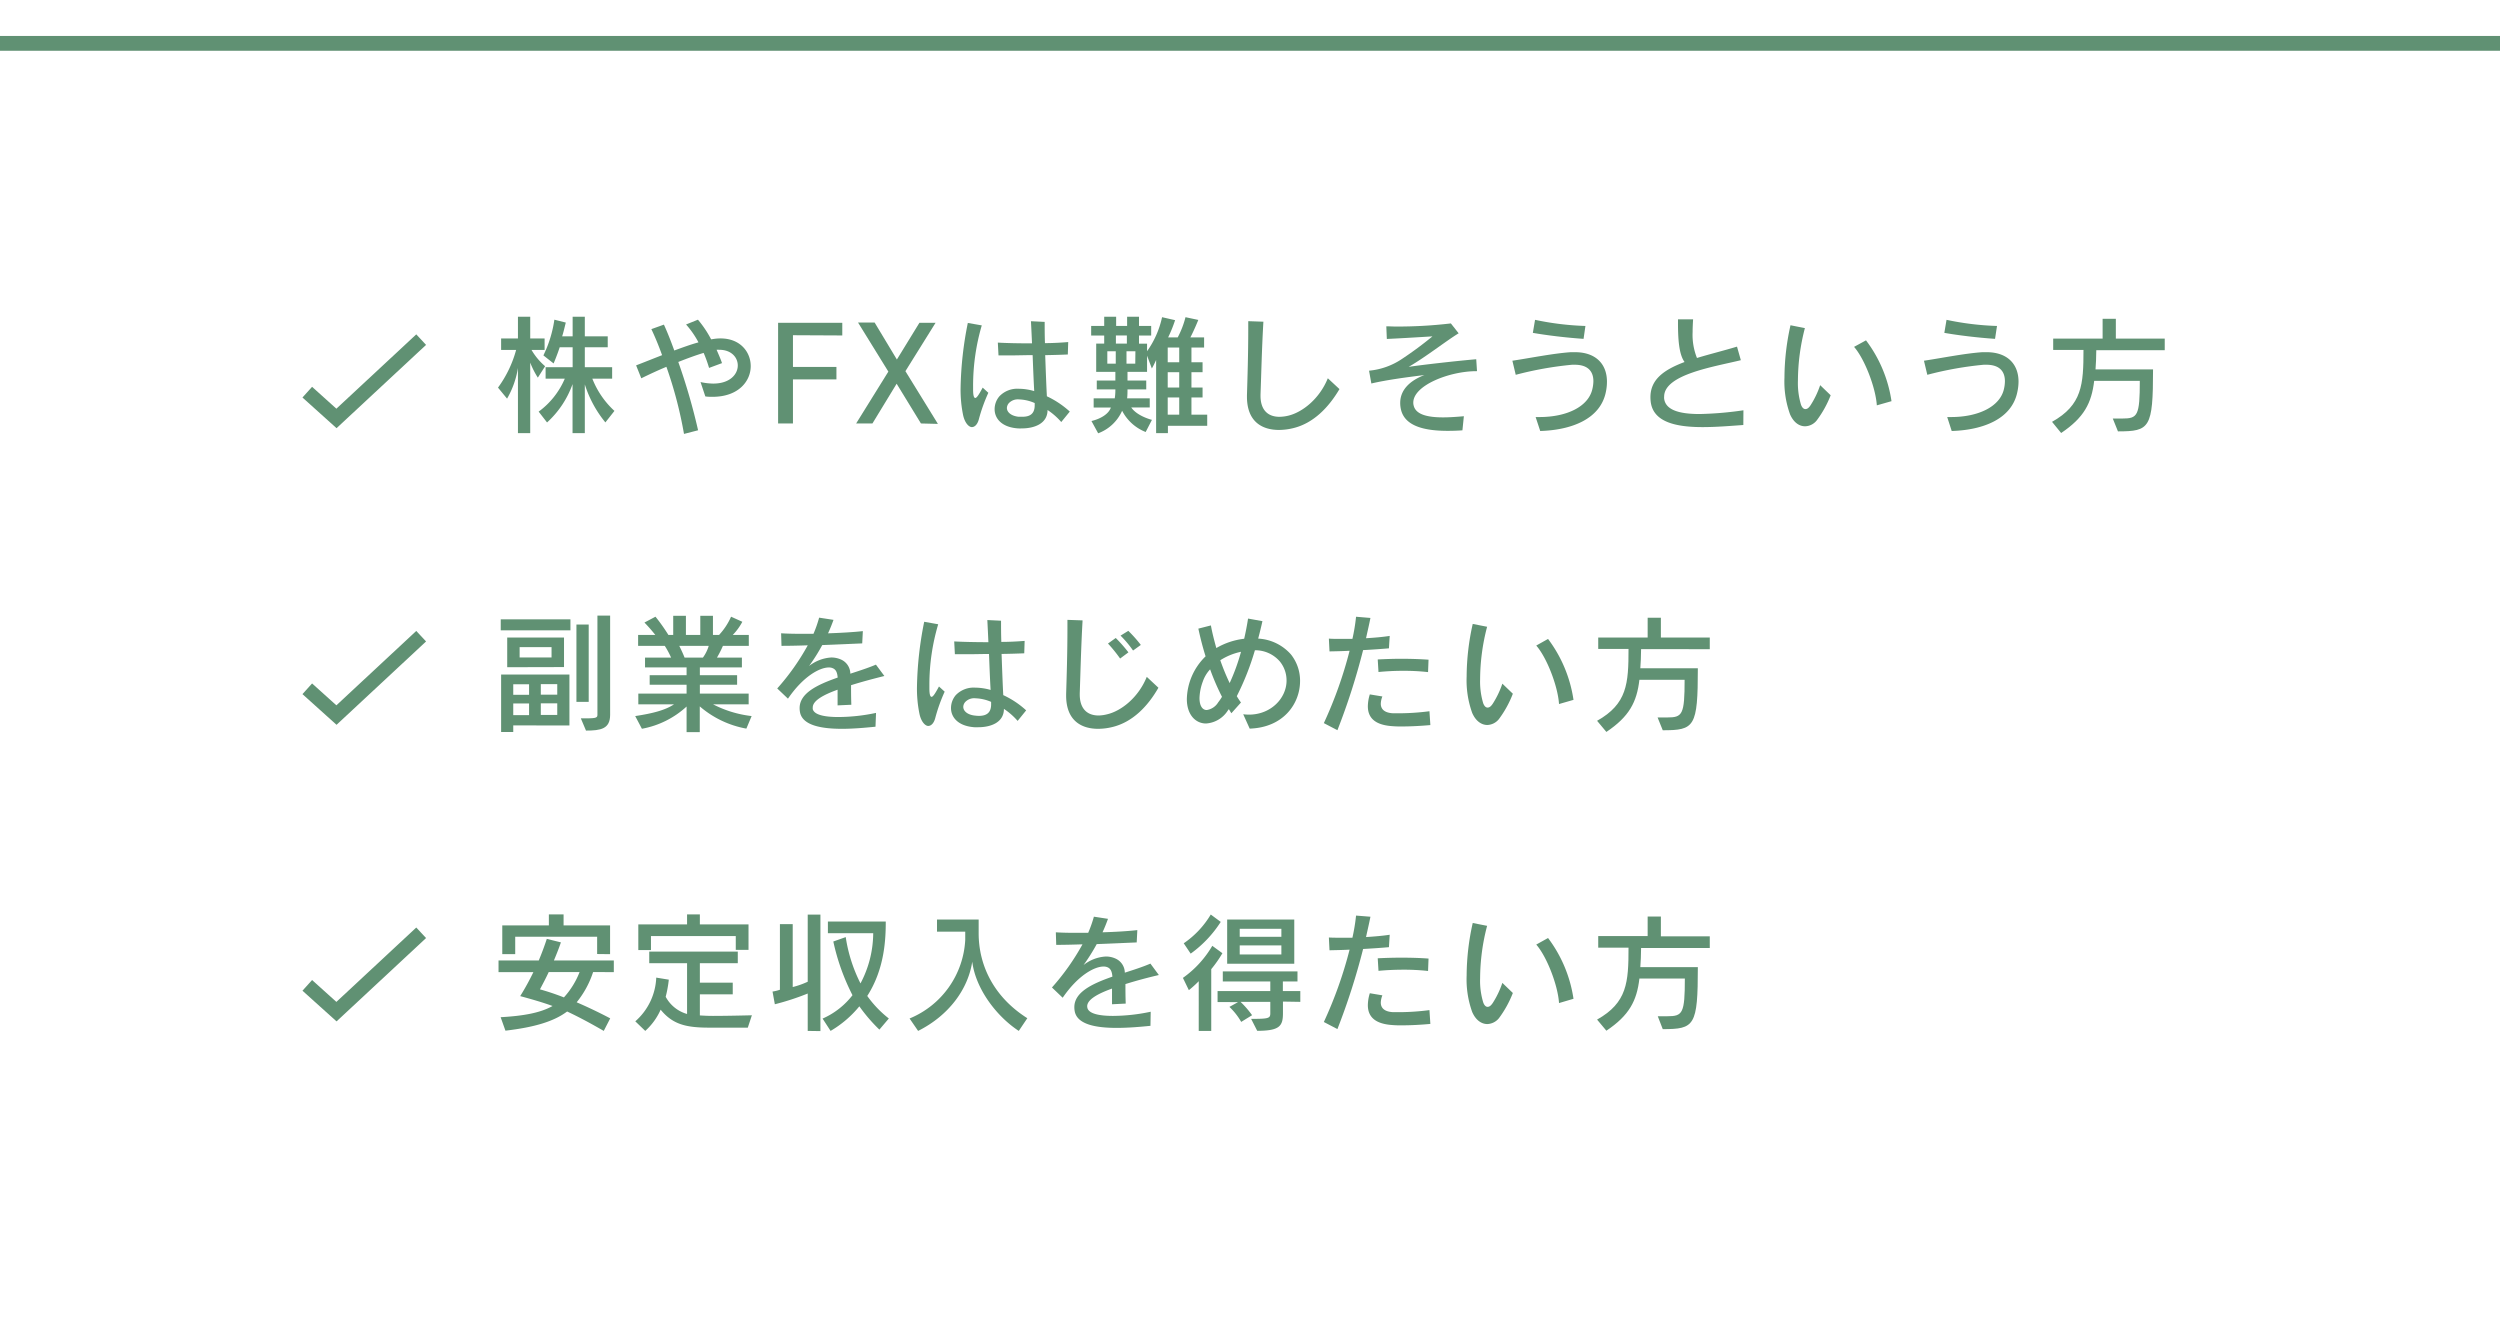 <svg xmlns="http://www.w3.org/2000/svg" width="521.53" height="277.73" viewBox="0 0 521.53 277.73"><defs><style>.a{fill:#fff;}.b{fill:#609173;}.c{fill:none;stroke:#609173;stroke-miterlimit:10;stroke-width:3px;}</style></defs><title>land_recommend</title><rect class="a" width="521.53" height="277.73"/><rect class="b" y="7.5" width="521.53" height="3.09"/><path class="b" d="M112.2,78.78a17.55,17.55,0,0,1-1.59-3.13V90.36h-2.56V76.76a18.63,18.63,0,0,1-2.27,6.4l-1.89-2.3A23.84,23.84,0,0,0,107.67,73h-3.13V70.61h3.51V66.07h2.56v4.54h3V73h-2.73a13.23,13.23,0,0,0,2.84,3.4Zm14.09,9.34A23.84,23.84,0,0,1,122,80.19V90.36h-2.56V80.13a19.7,19.7,0,0,1-5.32,8l-1.75-2.26A16.52,16.52,0,0,0,117.82,79h-4V76.6h5.64V72.44h-2.7c-.49,1.54-1.27,3.38-1.27,3.38l-2.13-1.68a25.24,25.24,0,0,0,2.29-7.45l2.38.6c-.25,1-.49,2.07-.76,2.88h2.19v-4.1H122v4.1h4.78v2.27H122V76.6h5.7V79h-4.13a18.06,18.06,0,0,0,4.61,6.72Z"/><path class="b" d="M148.65,82.78c-.48,0-1,0-1.51-.08l-1-3a12.7,12.7,0,0,0,2.65.32c3.48,0,5.12-1.94,5.12-3.78,0-1.67-1.34-3.27-3.85-3.27a3.63,3.63,0,0,0-.57,0c.4.92.81,1.84,1.13,2.78l-2.7,1a27.81,27.81,0,0,0-1.13-3.13c-1.46.43-3.32,1.11-5.29,1.89a127.48,127.48,0,0,1,4.13,14.25l-2.94.76a86.57,86.57,0,0,0-3.67-14c-1.79.75-3.6,1.59-5.24,2.4l-1.08-2.7c1.54-.59,3.43-1.35,5.42-2.13-.72-2-1.48-3.84-2.24-5.43l2.62-.94c.65,1.43,1.41,3.29,2.16,5.4,1.7-.62,3.4-1.25,5.05-1.7a18.86,18.86,0,0,0-2.59-3.73l2.48-1a22.64,22.64,0,0,1,2.75,4.1l.52-.08a9.37,9.37,0,0,1,1.45-.11c4.11,0,6.29,2.84,6.29,5.78C156.61,79.49,154.08,82.78,148.65,82.78Z"/><path class="b" d="M165.42,69.93v6.61h9.07v2.6h-9.07v9.2h-3.1v-21h13.39v2.64Z"/><path class="b" d="M192.12,88.34l-5.07-8.29L182,88.34H178.6l6.72-10.82L179,67.29h3.46L187.1,75l4.7-7.66h3.37l-6.29,10.09,6.78,11Z"/><path class="b" d="M204.19,87.5c-.29,1.06-.86,1.6-1.45,1.6s-1.43-.79-1.81-2.43a26.38,26.38,0,0,1-.54-5.73,74.1,74.1,0,0,1,1.51-13.57l2.91.51A44.73,44.73,0,0,0,203,80.51v.76c0,1.19.16,1.75.46,1.75s.78-.73,1.54-2.16l1.18,1.08A34.91,34.91,0,0,0,204.19,87.5Zm17.2.54a14.17,14.17,0,0,0-2.86-2.51c0,2.86-2.78,3.84-5.35,3.84a7.31,7.31,0,0,1-.81,0c-3.48-.24-4.88-2.13-4.88-4a4.14,4.14,0,0,1,1-2.7,5.16,5.16,0,0,1,4.07-1.57,11.59,11.59,0,0,1,3.19.49c-.11-1.89-.22-4.65-.33-7.51-1.48,0-3,.06-4.4.06-1,0-1.91,0-2.72,0l-.14-2.67c1.78.11,4.43.16,7.13.16-.06-1.4-.14-3.08-.22-4.62l2.86.14c0,1.27,0,2.78.06,4.43,1.78,0,3.45-.11,4.85-.22l-.08,2.59c-1.29.06-2.94.11-4.72.14.11,3,.22,6.15.35,8.58a19.09,19.09,0,0,1,4.78,3.19Zm-5.54-3.72v-.24a8.79,8.79,0,0,0-3.29-.76,2.58,2.58,0,0,0-2.1.78,1.62,1.62,0,0,0-.41,1c0,.89.89,1.67,2.43,1.84.27,0,.54,0,.81,0,1.48,0,2.56-.54,2.56-2.4Z"/><path class="b" d="M243.64,88.83v1.53h-2.46V75.09s-.43,1-.89,1.78l-1-2.67v3.37h-4.08v1.81h3.91v1.86h-3.91c0,.46,0,1.24-.08,1.86h4.72V85h-3.86c1.25,1.84,4.32,2.59,4.32,2.59L239,90.12a9.39,9.39,0,0,1-4.91-4.43,8.84,8.84,0,0,1-5,4.7l-1.4-2.56c1.92-.46,3.59-1.46,4.05-2.81h-3.59V83.1h4.4a11.5,11.5,0,0,0,.13-1.86h-3.88V79.38h3.88V77.57h-4V71.68h1.67V70h-2.72V68h2.72V66.07h2.49V68h2.29V66.07h2.48V68h2.54v2h-2.54v1.7h1.68v1.57a19.1,19.1,0,0,0,3.13-7.1l2.72.62a28.34,28.34,0,0,1-1.45,3.59h2a19.16,19.16,0,0,0,1.62-4.21l2.67.57s-.76,1.92-1.65,3.64h2.86V72.5h-2.64v3.07h2.32v2.08h-2.32v3.19h2.32v2.07h-2.32V86.5h3.29v2.33ZM232.76,73.28H231v2.59h1.76Zm2.32-3.3h-2.29v1.7h2.29Zm1.78,3.3H235v2.59h1.83ZM246,72.5h-2.4v3.07H246Zm0,5.15h-2.4v3.19H246Zm0,5.26h-2.4V86.5H246Z"/><path class="b" d="M269.8,89.31a12.68,12.68,0,0,1-3,.38c-3.46,0-6.67-1.67-6.67-6.94v-.32c.11-3.56.27-8.64.27-13.66V67l3.16.11c-.33,5.59-.46,11.58-.6,15.17v.3c0,2.83,1.43,4.37,3.95,4.37a8.18,8.18,0,0,0,1.86-.24c2.94-.71,6.5-3.51,8.23-7.8l2.43,2.26C277.17,85,274,88.29,269.8,89.31Z"/><path class="b" d="M308,77.43c-5.62,0-13.17,2.95-13.17,6.56a2.15,2.15,0,0,0,.08.62c.46,1.92,3,2.46,6.15,2.46,1.35,0,2.84-.11,4.32-.24l-.3,2.94c-1,.08-2.1.11-3.1.11-4.86,0-8.83-1-9.69-4.32a5.89,5.89,0,0,1-.19-1.51c0-2.7,2-4.64,5.05-5.81-3.73.46-7.8,1-11.07,1.76l-.48-2.67a14.71,14.71,0,0,0,7-2.54,74.8,74.8,0,0,0,6.23-4.62c-3.56.22-6.72.41-9.52.54l-.11-2.64c.56,0,1.27.05,2.08.05a94.81,94.81,0,0,0,11.39-.65l1.62,2.06c-2.57,1.56-6.72,4.85-10.42,7,2.91-.43,9.42-1.18,14.09-1.59l.16,2.48Z"/><path class="b" d="M335,81.78c-1.16,5.7-7.26,7.94-13.69,8.13L320.35,87c.27,0,.54,0,.83,0,5.62,0,10.15-2.14,11-5.81a7.51,7.51,0,0,0,.22-1.67c0-1.86-.95-3.43-3.89-3.43-.19,0-.35,0-.54,0a72.19,72.19,0,0,0-11.77,2.1l-.7-2.94c3.75-.56,8.39-1.51,12.17-1.78.3,0,.6,0,.89,0,4.27,0,6.67,2.41,6.67,6.16A10.3,10.3,0,0,1,335,81.78Zm-4.65-11.09c-3.64-.25-7.63-.73-10.58-1.25l.46-2.72A59.18,59.18,0,0,0,330.74,68Z"/><path class="b" d="M363.68,88.66c-2.65.19-5.64.44-8.48.44-5.5,0-10.36-1-10.85-5.35a8.85,8.85,0,0,1-.05-.89c0-3.75,2.89-5.75,7.12-7.34-1.18-1.59-1.37-4.86-1.37-8.1v-.81h3.15c-.05.86-.1,1.76-.1,2.65a13,13,0,0,0,.91,5.42c2.54-.78,5.4-1.48,8.35-2.37l.8,2.83c-5.47,1.35-16,2.94-16,7.61a1.89,1.89,0,0,0,0,.41c.29,2.29,2.94,3.21,7.39,3.21a71.75,71.75,0,0,0,9.15-.78Z"/><path class="b" d="M379,87.69a3.2,3.2,0,0,1-2.43,1.24c-1.16,0-2.37-.72-3.15-2.51a20.09,20.09,0,0,1-1.16-7.64,50.51,50.51,0,0,1,1.26-10.93l3,.6a43.94,43.94,0,0,0-1.45,10.93,15.78,15.78,0,0,0,.64,5.05c.22.59.54.91.92.91s.7-.24,1.08-.81a18.67,18.67,0,0,0,2-4.18l2.19,2.11A22,22,0,0,1,379,87.69Zm12.53-3.13c-.25-3.75-2.57-9.72-4.75-12.2L389.27,71a27.74,27.74,0,0,1,5.32,12.69Z"/><path class="b" d="M420.84,81.78c-1.16,5.7-7.27,7.94-13.69,8.13L406.21,87c.27,0,.54,0,.83,0,5.62,0,10.15-2.14,11-5.81a7.49,7.49,0,0,0,.21-1.67c0-1.86-.94-3.43-3.88-3.43-.19,0-.35,0-.54,0a72,72,0,0,0-11.77,2.1l-.7-2.94c3.75-.56,8.39-1.51,12.17-1.78.3,0,.6,0,.89,0,4.27,0,6.67,2.41,6.67,6.16A10.3,10.3,0,0,1,420.84,81.78Zm-4.65-11.09c-3.64-.25-7.63-.73-10.58-1.25l.46-2.72A59.18,59.18,0,0,0,416.6,68Z"/><path class="b" d="M437.31,73.06c0,1.49-.08,2.81-.16,4h12c0,12.25-.68,12.93-7.32,12.93l-1.08-2.68c.76,0,1.43,0,2,0,3.18,0,3.64-.57,3.64-7.85h-9.52c-.55,4.64-2.11,7.66-6.89,10.87L428.08,88c6.29-3.53,6.56-7.77,6.56-15h-6.32V70.63h10.31V66.5h2.76v4.13h10.2v2.43Z"/><path class="b" d="M104.46,131.5v-2.3H119v2.3Zm2.61,19.83v1.38h-2.53v-12h14.25v10.63Zm-1.26-12.14V133h11.85v6.16Zm4.56,3.56h-3.3v2.19h3.3Zm0,4h-3.3v2.43h3.3ZM115.06,135H108.4v2.16h6.66Zm1.19,7.72h-3.43v2.19h3.43Zm0,4h-3.43v2.43h3.43Zm4-.3V130.28h2.56v16.14Zm2,6-1.08-2.56c2.89,0,3.46,0,3.46-.7V128.42h2.65v20.73C127.27,152.06,125.32,152.41,122.24,152.41Z"/><path class="b" d="M155.7,152a20.42,20.42,0,0,1-9.72-4.64v5.37h-2.75v-5.34a18.7,18.7,0,0,1-9.32,4.64l-1.4-2.65c3.7-.56,6.29-1.24,8.1-2.45h-7.45v-2.24h10.07v-1.84h-7.7v-2h7.7v-1.62h-8.67v-2.05H140a18.49,18.49,0,0,0-1.32-2.45h-5.56v-2.27h3.59a33.59,33.59,0,0,0-2.27-2.59l2.3-1.22a38.9,38.9,0,0,1,2.7,3.81h1v-4h2.65v4h3v-4h2.64v4H150a13.63,13.63,0,0,0,2.51-3.81l2.35,1.06a12,12,0,0,1-2,2.75h3.35v2.27h-5.4a21.73,21.73,0,0,1-1.24,2.45h5.2v2.05H146v1.62h7.77v2H146v1.84h10.18v2.24h-7.43a23.28,23.28,0,0,0,8.05,2.45Zm-14-17.27c.32.64.76,1.56,1.11,2.45h3.83a8,8,0,0,0,1.21-2.45Z"/><path class="b" d="M177.54,142.94c0,1.16,0,2.51.06,4.08l-2.87.13c0-1.16,0-2.19,0-3.27-3,1.08-5.18,2.3-5.18,3.7a2,2,0,0,0,0,.35c.33,1.25,2.62,1.65,5.35,1.65a38.5,38.5,0,0,0,7.85-.86l-.11,2.88c-2.18.22-4.67.44-7,.44-4.29,0-8.1-.71-8.72-3.32a4.69,4.69,0,0,1-.11-1c0-3.1,3.62-4.86,7.94-6.37-.08-1-.33-1.65-1-1.94a1.93,1.93,0,0,0-.84-.17c-1.89,0-5.32,1.81-8.53,6.51l-2.24-2.13a48.71,48.71,0,0,0,6.37-9c-1.59.06-3.64.11-5.48.11l-.08-2.62c1.16.08,2.62.11,4.24.11.81,0,1.64,0,2.51,0a24.63,24.63,0,0,0,1.18-3.37l3,.46c-.3.83-.68,1.81-1.14,2.81,2.68-.09,5.4-.25,7.26-.46l-.13,2.56c-2.57.11-5.37.24-8.34.35a38.17,38.17,0,0,1-2.75,4.37,8.28,8.28,0,0,1,4.64-1.78,5,5,0,0,1,2.1.46,3.27,3.27,0,0,1,1.87,2.92c1.83-.6,3.69-1.19,5.34-1.89l1.76,2.37C182.32,141.56,179.86,142.21,177.54,142.94Z"/><path class="b" d="M195.09,149.85c-.29,1.05-.86,1.59-1.45,1.59s-1.43-.78-1.81-2.43a26.23,26.23,0,0,1-.54-5.72,74.31,74.31,0,0,1,1.51-13.58l2.92.52a44.33,44.33,0,0,0-1.84,12.63v.75c0,1.19.16,1.76.46,1.76s.78-.73,1.54-2.16l1.19,1.08A34.75,34.75,0,0,0,195.09,149.85Zm17.2.54a14.17,14.17,0,0,0-2.86-2.51c0,2.86-2.78,3.83-5.35,3.83-.27,0-.54,0-.81,0-3.48-.25-4.88-2.14-4.88-4a4.18,4.18,0,0,1,1-2.7,5.19,5.19,0,0,1,4.07-1.56,11.94,11.94,0,0,1,3.19.48c-.11-1.88-.22-4.64-.33-7.5-1.48,0-3,.05-4.4.05l-2.72,0-.14-2.67c1.78.1,4.43.16,7.13.16-.06-1.41-.14-3.08-.22-4.62l2.86.14c0,1.27,0,2.78.06,4.42,1.78,0,3.45-.1,4.86-.21l-.08,2.59c-1.3.05-2.95.11-4.73.13.11,3,.22,6.16.35,8.59a18.61,18.61,0,0,1,4.78,3.18Zm-5.53-3.73v-.24a9,9,0,0,0-3.3-.75,2.56,2.56,0,0,0-2.1.78,1.58,1.58,0,0,0-.41,1c0,.89.89,1.67,2.43,1.83a7.36,7.36,0,0,0,.81.06c1.49,0,2.57-.54,2.57-2.41Z"/><path class="b" d="M232.08,151.66a12.68,12.68,0,0,1-3,.38c-3.46,0-6.67-1.68-6.67-6.94v-.32c.11-3.57.27-8.64.27-13.66v-1.81l3.16.11c-.32,5.58-.46,11.58-.59,15.17v.29c0,2.84,1.43,4.38,3.94,4.38A7.7,7.7,0,0,0,231,149c2.94-.7,6.5-3.51,8.23-7.8l2.43,2.27C239.45,147.34,236.29,150.63,232.08,151.66Zm1.59-14.28a30.36,30.36,0,0,0-2.53-3.13l1.62-1.16a29.73,29.73,0,0,1,2.64,3Zm2.7-1.67a22.43,22.43,0,0,0-2.61-3.11l1.62-1a27.73,27.73,0,0,1,2.61,2.94Z"/><path class="b" d="M260.7,152l-1.35-3a9.51,9.51,0,0,0,1.19.08c4.62,0,7.85-3.46,7.85-7.1A6.24,6.24,0,0,0,267,138a6.78,6.78,0,0,0-5.21-2.35,55.44,55.44,0,0,1-3.78,9.58,14.35,14.35,0,0,0,.87,1.32l-2,2.24c-.17-.27-.36-.56-.52-.86l-.24.32a5.84,5.84,0,0,1-4.53,2.68c-2.19,0-4-1.84-4-5.1a12.8,12.8,0,0,1,3.91-8.91c-.59-1.87-1.08-3.78-1.51-5.78l2.62-.67c.27,1.51.68,3.1,1.13,4.72a15,15,0,0,1,5.81-1.94c.32-1.38.59-2.78.81-4.21l3,.54c-.27,1.21-.57,2.45-.89,3.64a9.8,9.8,0,0,1,6.85,3.32,8.82,8.82,0,0,1,1.89,5.53C271.2,146.8,267.75,151.77,260.7,152Zm-8.26-12.36a7.08,7.08,0,0,0-1.51,2.51,10.71,10.71,0,0,0-.7,3.48c0,1.62.62,2.49,1.51,2.49a3.38,3.38,0,0,0,2.4-1.62,9.82,9.82,0,0,0,.78-1.14A49.75,49.75,0,0,1,252.44,139.62Zm2.13-1.89a47.57,47.57,0,0,0,1.95,4.75,42.16,42.16,0,0,0,2.37-6.53A12.92,12.92,0,0,0,254.57,137.73Z"/><path class="b" d="M289.75,135.25c-1.51.13-3.43.27-5.39.37A138.88,138.88,0,0,1,279,152.33l-2.83-1.48a87,87,0,0,0,5.37-15.09c-1.51.08-3,.11-4.19.13l-.13-2.67c.65.06,1.46.06,2.4.06.78,0,1.62,0,2.51,0a39.27,39.27,0,0,0,.76-4.62l3,.25c-.27,1.37-.6,2.78-.92,4.23,1.81-.1,3.59-.27,4.94-.48Zm2.62,16.3a21.31,21.31,0,0,1-2.45-.11c-3.27-.35-4.57-1.86-4.57-4.1a8.61,8.61,0,0,1,.41-2.48l2.62.43a4.49,4.49,0,0,0-.33,1.51c0,1.51,1.33,1.94,2.57,2,.37,0,.81,0,1.29,0a50.12,50.12,0,0,0,6.29-.43l.19,2.89C296.42,151.44,294.21,151.55,292.37,151.55Zm5.54-11.34a44.77,44.77,0,0,0-5.13-.27,52.11,52.11,0,0,0-5.21.25l-.16-2.62c1.56-.08,3.23-.14,4.91-.14,1.91,0,3.83.06,5.69.19Z"/><path class="b" d="M312.7,150a3.23,3.23,0,0,1-2.42,1.24c-1.16,0-2.38-.73-3.16-2.51a20.13,20.13,0,0,1-1.16-7.64,50.52,50.52,0,0,1,1.27-10.93l3,.59a43.62,43.62,0,0,0-1.46,10.94,15.75,15.75,0,0,0,.64,5c.22.6.54.92.92.92s.7-.24,1.08-.81a18.89,18.89,0,0,0,2-4.18l2.19,2.1A22.06,22.06,0,0,1,312.7,150Zm12.53-3.13c-.24-3.75-2.56-9.72-4.75-12.2l2.46-1.38A27.84,27.84,0,0,1,328.25,146Z"/><path class="b" d="M342.35,135.41c0,1.48-.08,2.81-.16,4h12c0,12.26-.68,12.93-7.32,12.93l-1.08-2.67c.76,0,1.43,0,2,0,3.19,0,3.64-.57,3.64-7.86H342c-.54,4.65-2.11,7.67-6.89,10.88l-1.94-2.32c6.29-3.54,6.56-7.77,6.56-15h-6.32V133h10.31v-4.13h2.76V133h10.2v2.43Z"/><path class="b" d="M123.73,202.78a19.68,19.68,0,0,1-3.43,6.31c2.13.92,4.43,2,7,3.35l-1.35,2.62c-2.94-1.7-5.4-3-7.64-4.05-2.8,2.1-6.85,3.29-12.87,4l-1-2.81c4.78-.27,8.32-.91,10.83-2.34-2-.73-4.35-1.41-6.75-2.06a53,53,0,0,0,2.75-5H104v-2.43h8.39c.68-1.62,1.24-3.16,1.68-4.51l2.94.73c-.33,1-.86,2.35-1.46,3.78h12.5v2.43Zm.84-3.76v-3.61H107.48v3.64h-2.7v-6h9.72v-2.3h3.07v2.3h9.7v6Zm-10.1,3.76c-.62,1.35-1.35,2.7-1.83,3.61,1.64.46,3.26,1,5,1.68a17.07,17.07,0,0,0,3.27-5.29Z"/><path class="b" d="M156,214.38h-8c-4.7,0-7.62-.59-10.18-3.75a13.18,13.18,0,0,1-3.21,4.43l-2.08-2a12.79,12.79,0,0,0,4.37-9.12l2.62.43a24.27,24.27,0,0,1-.65,3.57,7.33,7.33,0,0,0,4.46,3.59V200.94h-7.89v-2.43h18.47v2.43H146V205h6.86v2.43H146v4.4c.81.05,1.62.1,2.73.1,3.16,0,8.12-.13,8.12-.13Zm-2.51-16.22v-2.89H135.8v2.92h-2.64v-5.35h10.17v-2.08H146v2.08h10.15v5.32Z"/><path class="b" d="M168.5,215.06v-7.8a52.59,52.59,0,0,1-6.86,2.24l-.48-2.65a8.29,8.29,0,0,0,1.54-.38V192.79h2.67v13.12a17.55,17.55,0,0,0,3.13-1.11v-14h2.65v24.3Zm14.95-.27a34.21,34.21,0,0,1-4.18-4.86,22.29,22.29,0,0,1-6,5.13l-1.67-2.57a16,16,0,0,0,6.24-4.88,45.5,45.5,0,0,1-4-11.2l2.59-.92a31.67,31.67,0,0,0,3.08,9.66,22.55,22.55,0,0,0,2.65-10.26v-.21h-9.45v-2.43h12.07c0,3.64-.22,9.85-3.86,15.52a22.6,22.6,0,0,0,4.5,4.7Z"/><path class="b" d="M212.53,215.06c-4.67-3.05-9-8.8-9.71-14.44-.87,5.72-4.84,11.2-11.29,14.44l-1.78-2.59a18.78,18.78,0,0,0,11.61-16.41v-1.71h-5.89v-2.53h8.69v2.89c0,6.5,3,13.17,10.15,17.7Z"/><path class="b" d="M234.78,205.29c0,1.16,0,2.51.06,4.07l-2.86.14c0-1.16,0-2.19,0-3.27-3,1.08-5.18,2.3-5.18,3.7a2.11,2.11,0,0,0,.05.35c.33,1.24,2.62,1.65,5.35,1.65a38.45,38.45,0,0,0,7.85-.87L240,214c-2.19.22-4.67.43-7.05.43-4.29,0-8.1-.7-8.72-3.32a4.61,4.61,0,0,1-.11-1c0-3.11,3.62-4.86,7.94-6.37-.08-1-.33-1.65-1-1.95a2.1,2.1,0,0,0-.84-.16c-1.89,0-5.32,1.81-8.53,6.51l-2.24-2.14a48.65,48.65,0,0,0,6.37-9c-1.59.05-3.64.11-5.48.11l-.08-2.62c1.16.08,2.62.11,4.24.11.81,0,1.65,0,2.51,0a26.67,26.67,0,0,0,1.19-3.37l2.94.45c-.3.84-.68,1.81-1.14,2.81,2.68-.08,5.4-.24,7.26-.46l-.13,2.57c-2.56.11-5.37.24-8.34.35a40,40,0,0,1-2.75,4.37,8.23,8.23,0,0,1,4.64-1.78,4.84,4.84,0,0,1,2.1.46,3.26,3.26,0,0,1,1.87,2.91c1.83-.59,3.69-1.18,5.34-1.89l1.76,2.38C239.56,203.91,237.1,204.56,234.78,205.29Z"/><path class="b" d="M252.68,202.18v12.88h-2.61V204.69c-.95,1-2.06,1.87-2.06,1.87L246.77,204a21.47,21.47,0,0,0,6.13-6.69l2.11,1.54A25.13,25.13,0,0,1,252.68,202.18Zm-4.29-3.24-1.45-2.16a19,19,0,0,0,5.64-6l2.08,1.54A24.26,24.26,0,0,1,248.39,198.94Zm19.25,10v2.43c0,2.67-.68,3.67-5.37,3.67L261,212.55c3.62,0,4-.11,4-1.16V209h-6.21a19.86,19.86,0,0,1,2.41,2.78l-2.27,1.4a13.56,13.56,0,0,0-2.46-3.13l1.81-1H254v-2.3H265v-2h-9.91v-2.11h15.58v2.11h-3.05v2h3.64V209ZM256,201.05v-9.23H270v9.23Zm11.31-7.29h-8.69v1.67h8.69Zm0,3.46h-8.69v1.89h8.69Z"/><path class="b" d="M289.75,197.59c-1.51.14-3.43.27-5.39.38A139.45,139.45,0,0,1,279,214.68l-2.83-1.48a87,87,0,0,0,5.37-15.09c-1.51.08-3,.1-4.19.13l-.13-2.67c.65.05,1.46.05,2.4.05.78,0,1.62,0,2.51,0a39.61,39.61,0,0,0,.76-4.62l3,.24c-.27,1.38-.6,2.78-.92,4.24,1.81-.11,3.59-.27,4.94-.48Zm2.62,16.31a21.31,21.31,0,0,1-2.45-.11c-3.27-.35-4.57-1.86-4.57-4.1a8.68,8.68,0,0,1,.41-2.49l2.62.44a4.49,4.49,0,0,0-.33,1.51c0,1.51,1.33,1.94,2.57,2,.37,0,.81,0,1.29,0a50.12,50.12,0,0,0,6.29-.43l.19,2.88C296.42,213.79,294.21,213.9,292.37,213.9Zm5.54-11.34a44.77,44.77,0,0,0-5.13-.27c-1.76,0-3.54.08-5.21.24l-.16-2.62c1.56-.08,3.24-.13,4.91-.13,1.92,0,3.83.05,5.69.19Z"/><path class="b" d="M312.71,212.39a3.27,3.27,0,0,1-2.43,1.24c-1.16,0-2.38-.73-3.16-2.51a20.13,20.13,0,0,1-1.16-7.64,50.52,50.52,0,0,1,1.27-10.93l3,.59a43.54,43.54,0,0,0-1.46,10.93,15.46,15.46,0,0,0,.65,5.05c.21.59.53.92.91.92s.7-.25,1.08-.81a18.78,18.78,0,0,0,2-4.19l2.19,2.11A22.4,22.4,0,0,1,312.71,212.39Zm12.52-3.14c-.24-3.75-2.56-9.71-4.75-12.2l2.46-1.37a27.8,27.8,0,0,1,5.31,12.68Z"/><path class="b" d="M342.35,197.76c0,1.48-.08,2.8-.16,4h12c0,12.26-.68,12.93-7.32,12.93L345.83,212c.76,0,1.43,0,2,0,3.19,0,3.65-.57,3.65-7.86H342c-.54,4.64-2.11,7.67-6.89,10.88l-1.94-2.32c6.29-3.54,6.56-7.78,6.56-15h-6.32v-2.43h10.31V191.2h2.76v4.13h10.2v2.43Z"/><polyline class="c" points="64.1 81.81 70.19 87.29 87.86 70.85"/><polyline class="c" points="64.1 143.69 70.19 149.17 87.86 132.72"/><polyline class="c" points="64.1 205.56 70.19 211.04 87.86 194.59"/></svg>